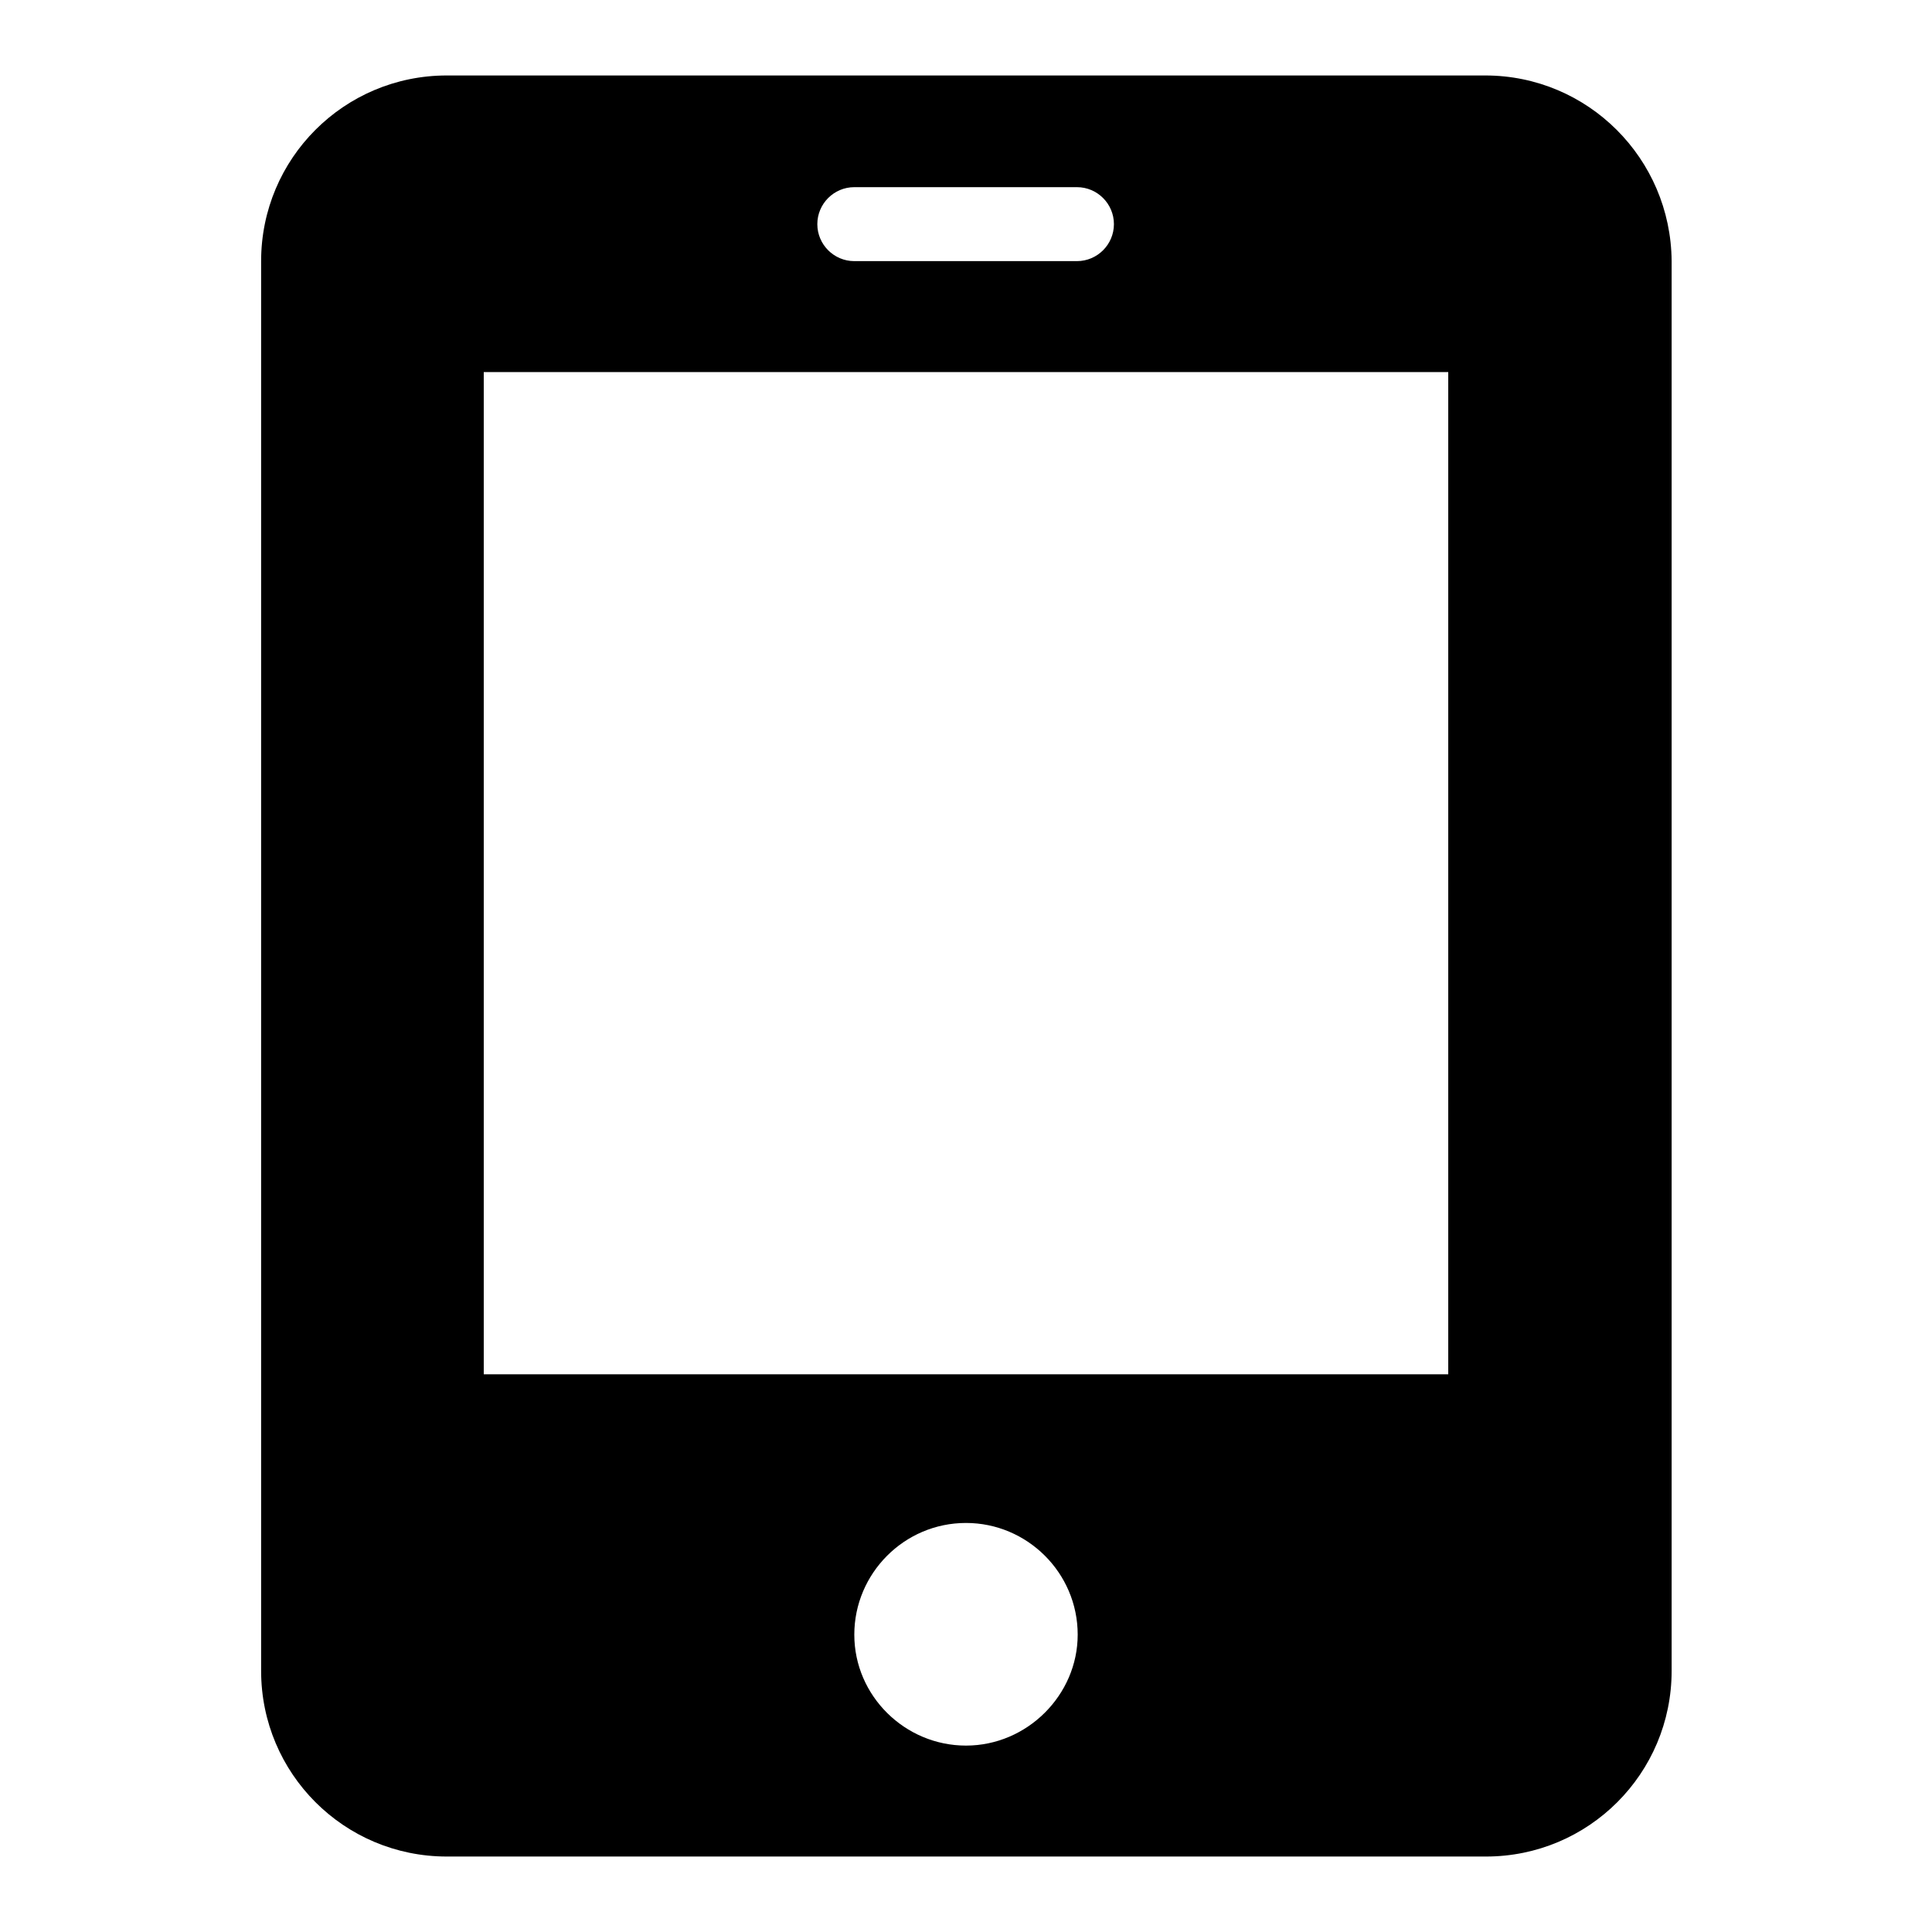 <?xml version="1.0" encoding="utf-8"?>
<!-- Svg Vector Icons : http://www.onlinewebfonts.com/icon -->
<!DOCTYPE svg PUBLIC "-//W3C//DTD SVG 1.1//EN" "http://www.w3.org/Graphics/SVG/1.1/DTD/svg11.dtd">
<svg version="1.1" xmlns="http://www.w3.org/2000/svg" xmlns:xlink="http://www.w3.org/1999/xlink" x="0px" y="0px" viewBox="0 0 256 256" enable-background="new 0 0 256 256" xml:space="preserve">
<g> <path fill="#000000" d="M196.8,10H59.2c-13.6,0-24.6,11-24.6,24.6v186.8c0,13.6,11,24.6,24.6,24.6h137.7c13.6,0,24.6-11,24.6-24.6 V34.6C221.4,21,210.4,10,196.8,10z M113.2,24.8h29.5c2.7,0,4.9,2.2,4.9,4.9c0,2.7-2.2,4.9-4.9,4.9h-29.5c-2.7,0-4.9-2.2-4.9-4.9 C108.3,27,110.5,24.8,113.2,24.8z M128,231.3c-8.1,0-14.8-6.6-14.8-14.7c0-8.1,6.6-14.8,14.8-14.8c8.1,0,14.8,6.6,14.8,14.8 C142.8,224.6,136.1,231.3,128,231.3z M191.9,182.1H64.1V49.3h127.8V182.1z"/></g>
</svg>